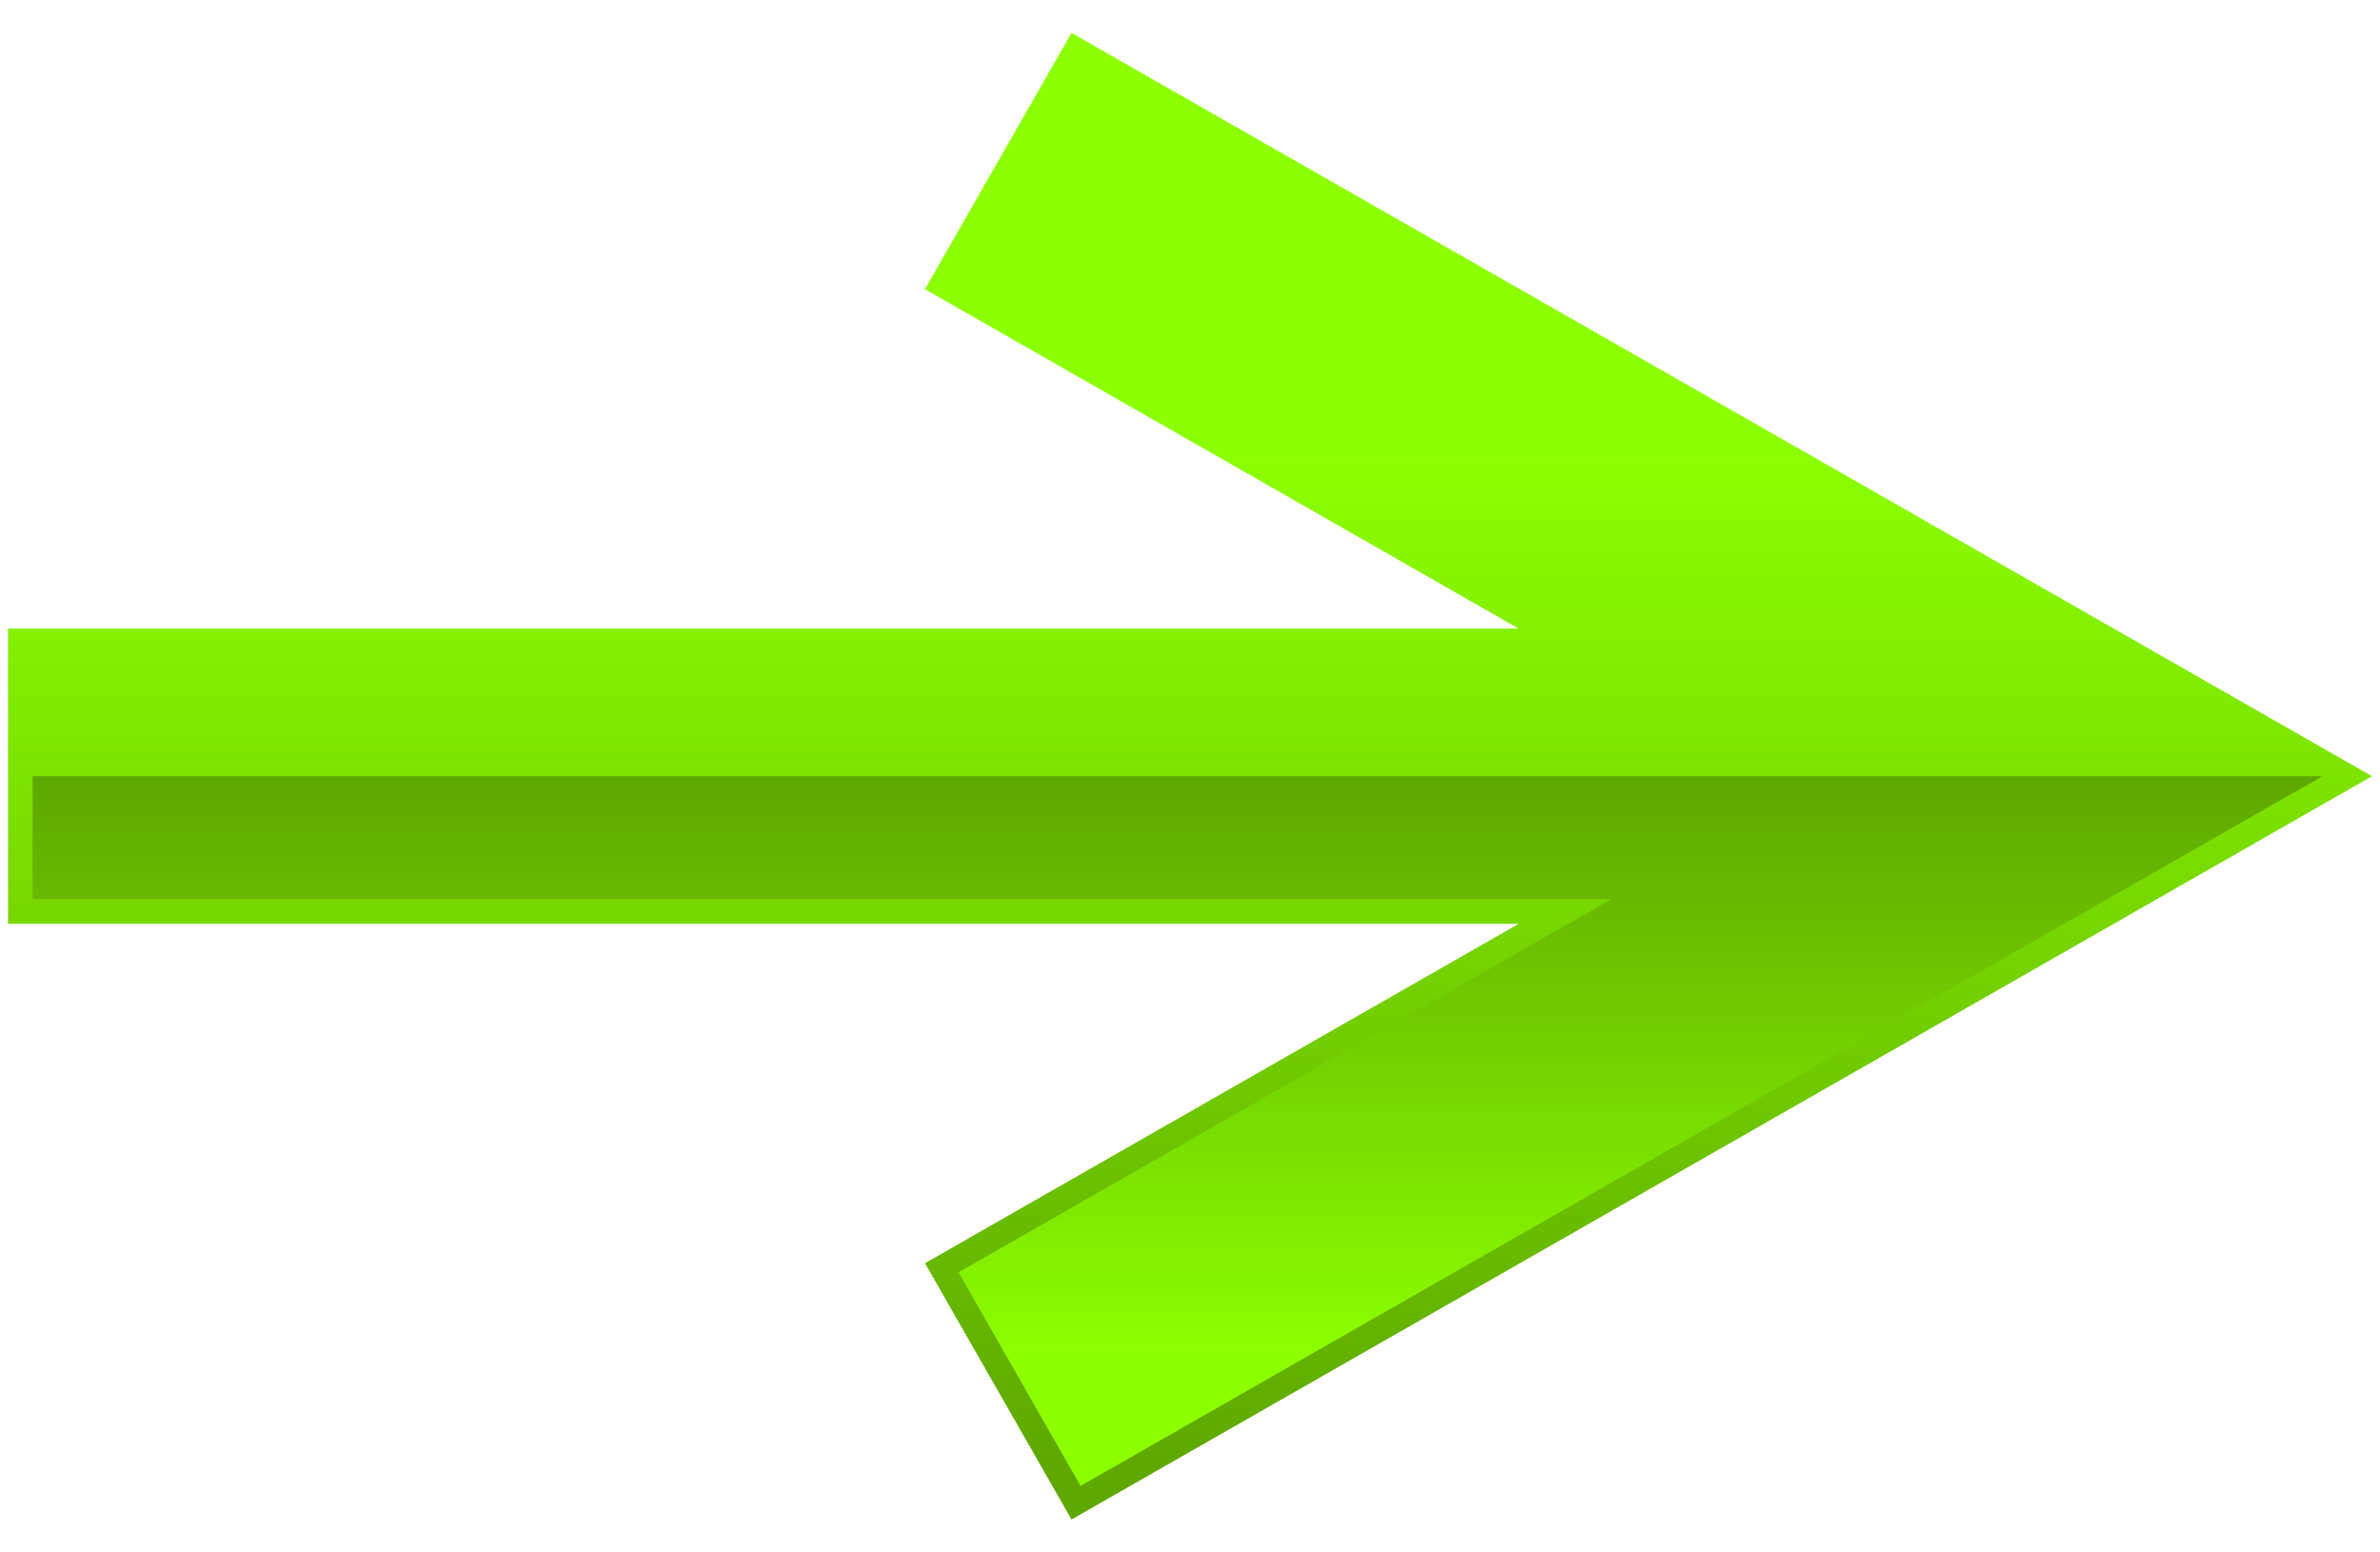 <?xml version="1.0" encoding="utf-8"?>
<!-- Generator: Adobe Illustrator 24.0.1, SVG Export Plug-In . SVG Version: 6.00 Build 0)  -->
<svg version="1.1" id="レイヤー_1" xmlns="http://www.w3.org/2000/svg" xmlns:xlink="http://www.w3.org/1999/xlink" x="0px"
	 y="0px" viewBox="0 0 46 30" style="enable-background:new 0 0 46 30;" xml:space="preserve">
<style type="text/css">
	.st0{fill:url(#SVGID_1_);}
	.st1{fill:url(#SVGID_2_);}
</style>
<g>
	<linearGradient id="SVGID_1_" gradientUnits="userSpaceOnUse" x1="23" y1="8.717" x2="23" y2="28.328">
		<stop  offset="0" style="stop-color:#8CFF00"/>
		<stop  offset="1" style="stop-color:#5EA800"/>
	</linearGradient>
	<polygon class="st0" points="20.71,29.364 20.71,29.364 45.845,15 20.71,0.636 17.877,5.589 29.354,12.148 0.155,12.148 
		0.155,17.852 29.354,17.852 17.878,24.411 	"/>
	<g>
		<linearGradient id="SVGID_2_" gradientUnits="userSpaceOnUse" x1="22.759" y1="26.189" x2="22.759" y2="15.136">
			<stop  offset="0" style="stop-color:#8CFF00"/>
			<stop  offset="1" style="stop-color:#5EA800"/>
		</linearGradient>
		<polygon class="st1" points="0.63,15 0.63,17.377 29.354,17.377 31.145,17.377 29.59,18.265 18.527,24.587 20.885,28.715 
			44.887,15 		"/>
	</g>
</g>
</svg>
